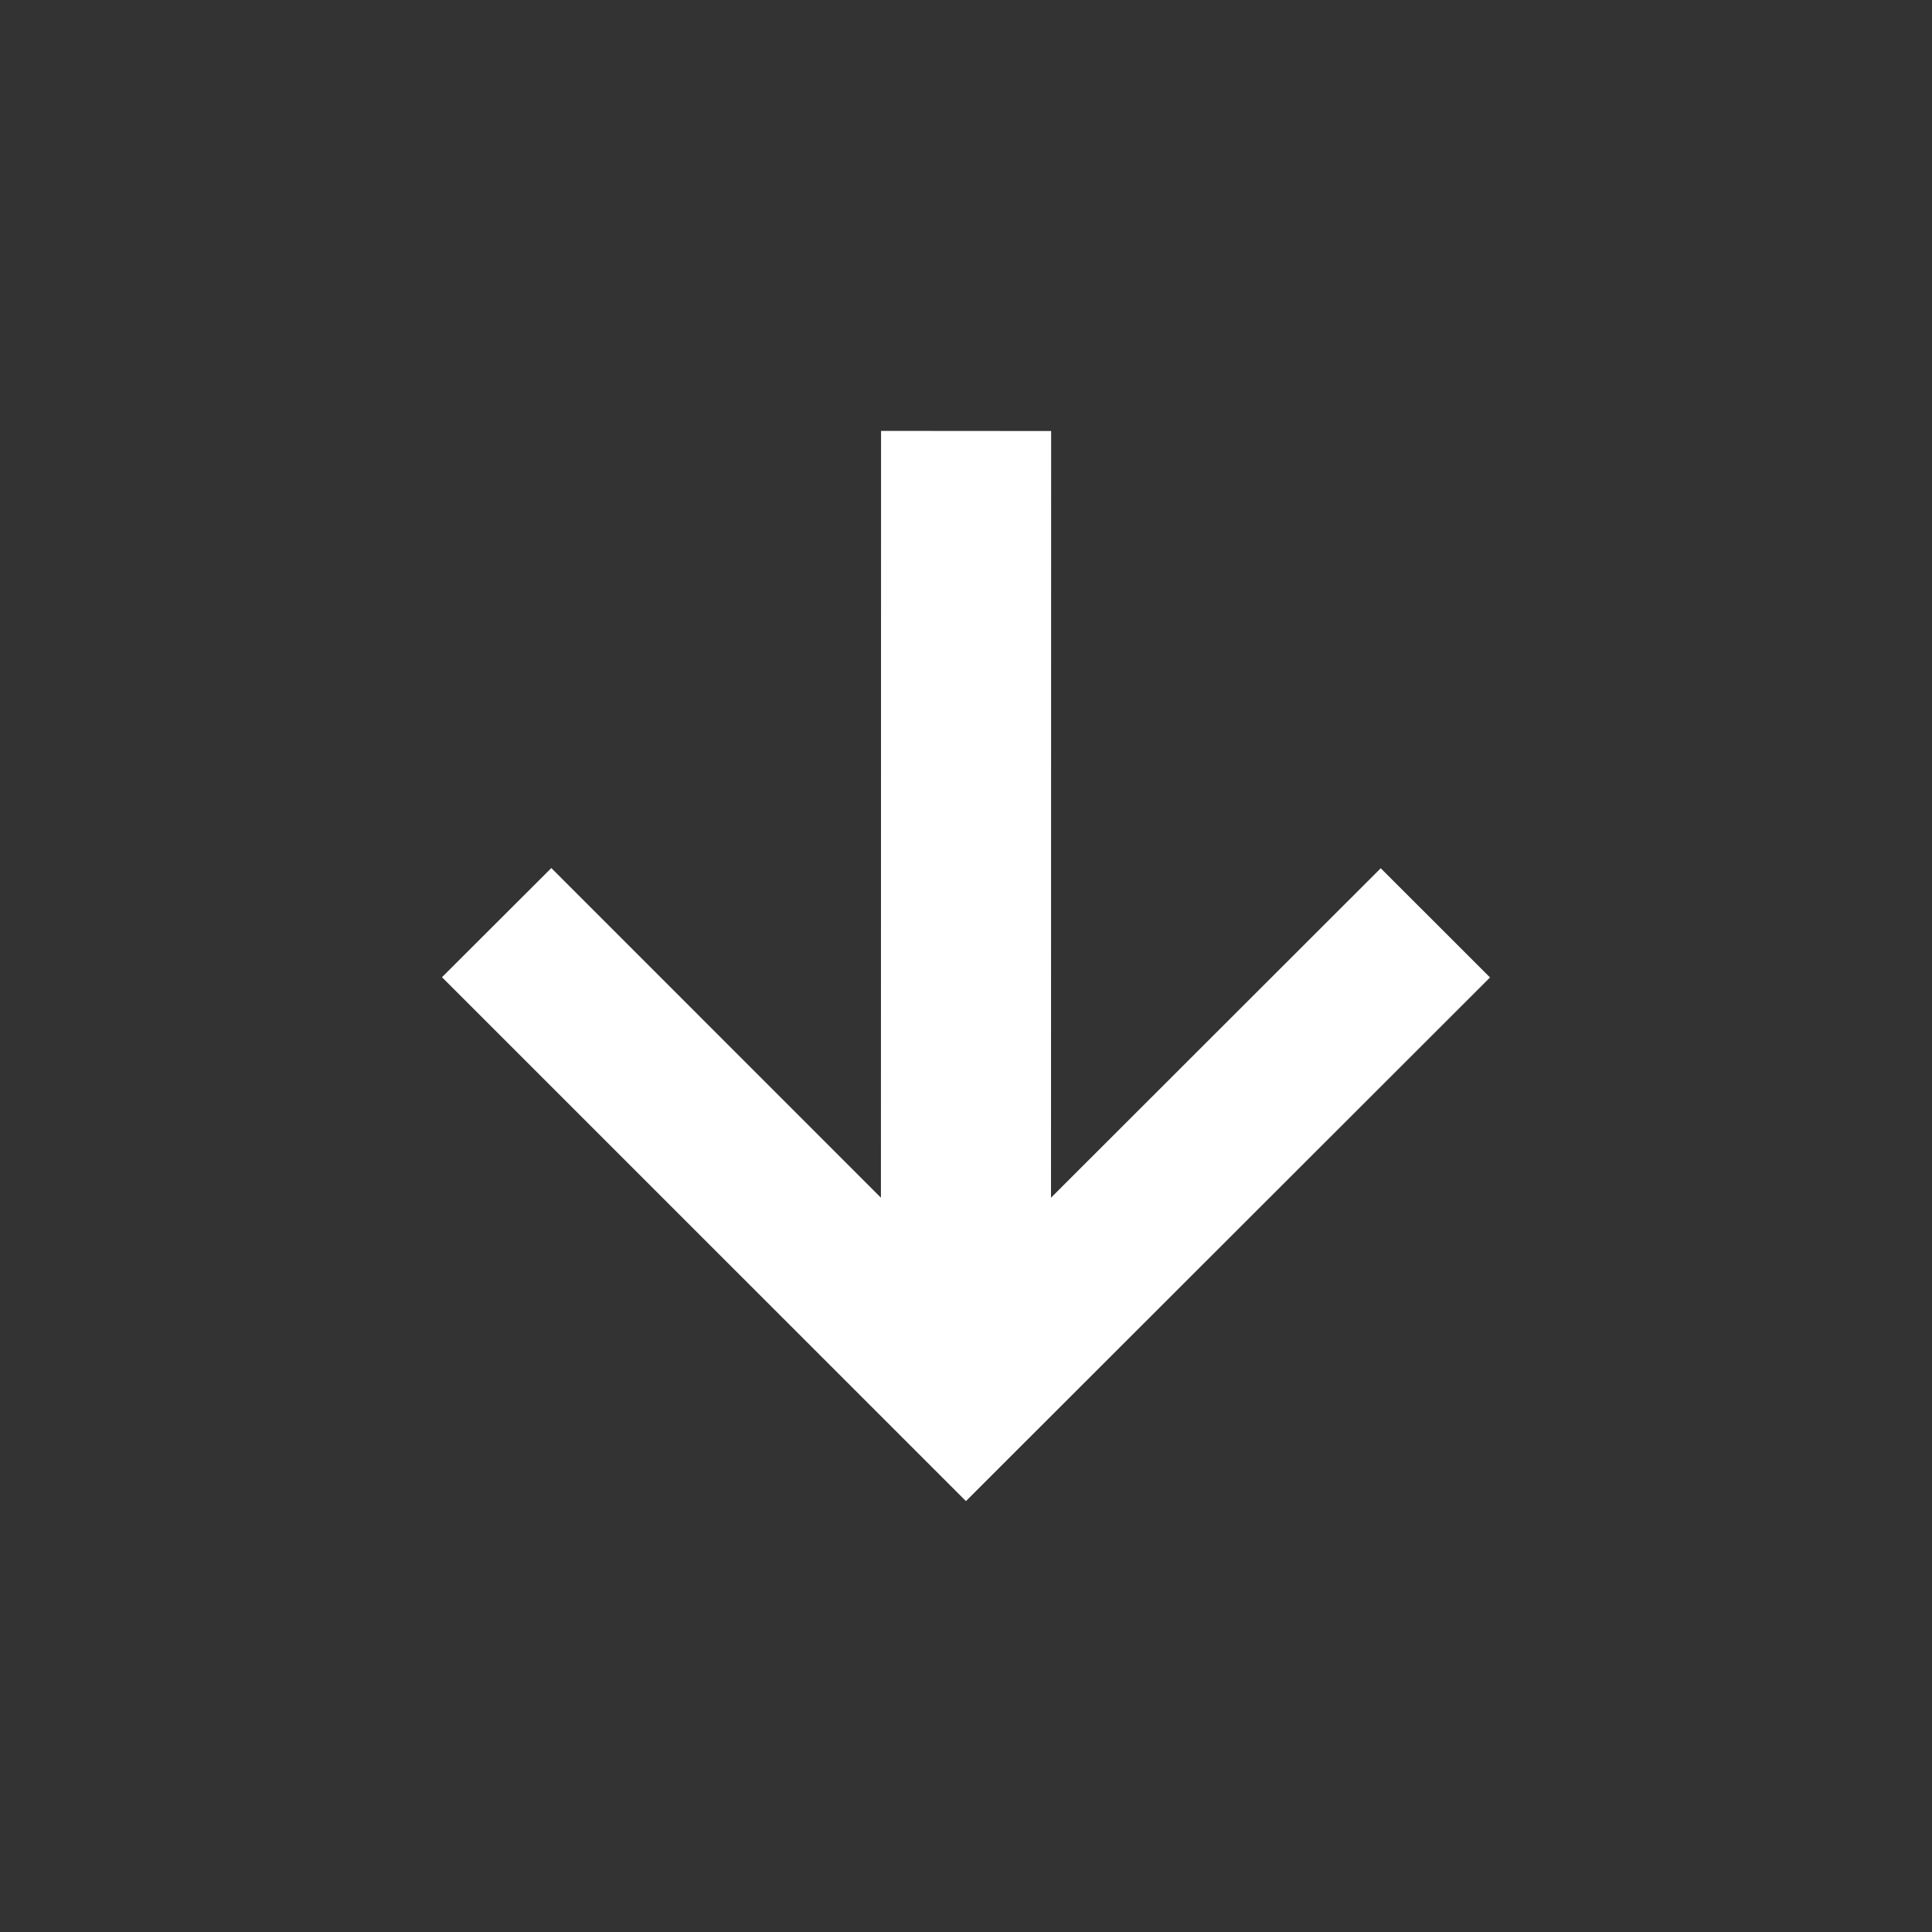 <?xml version="1.0" encoding="utf-8"?>
<!-- Generator: Adobe Illustrator 16.0.0, SVG Export Plug-In . SVG Version: 6.00 Build 0)  -->
<svg version="1.2" baseProfile="tiny" id="Layer_1" xmlns="http://www.w3.org/2000/svg" xmlns:xlink="http://www.w3.org/1999/xlink"
	 x="0px" y="0px" width="30px" height="30px" viewBox="0 0 30 30" xml:space="preserve">
<rect x="0" y="0" width="30" height="30" fill="#333333" stroke="none"/>
<g>
	<polygon fill="#FFFFFF" points="23.137,15.178 21.44,13.482 16.32,18.598 16.322,6.693 13.681,6.691 13.679,18.598 8.561,13.479 
		6.863,15.174 14.999,23.309 	"/>
</g>
</svg>
